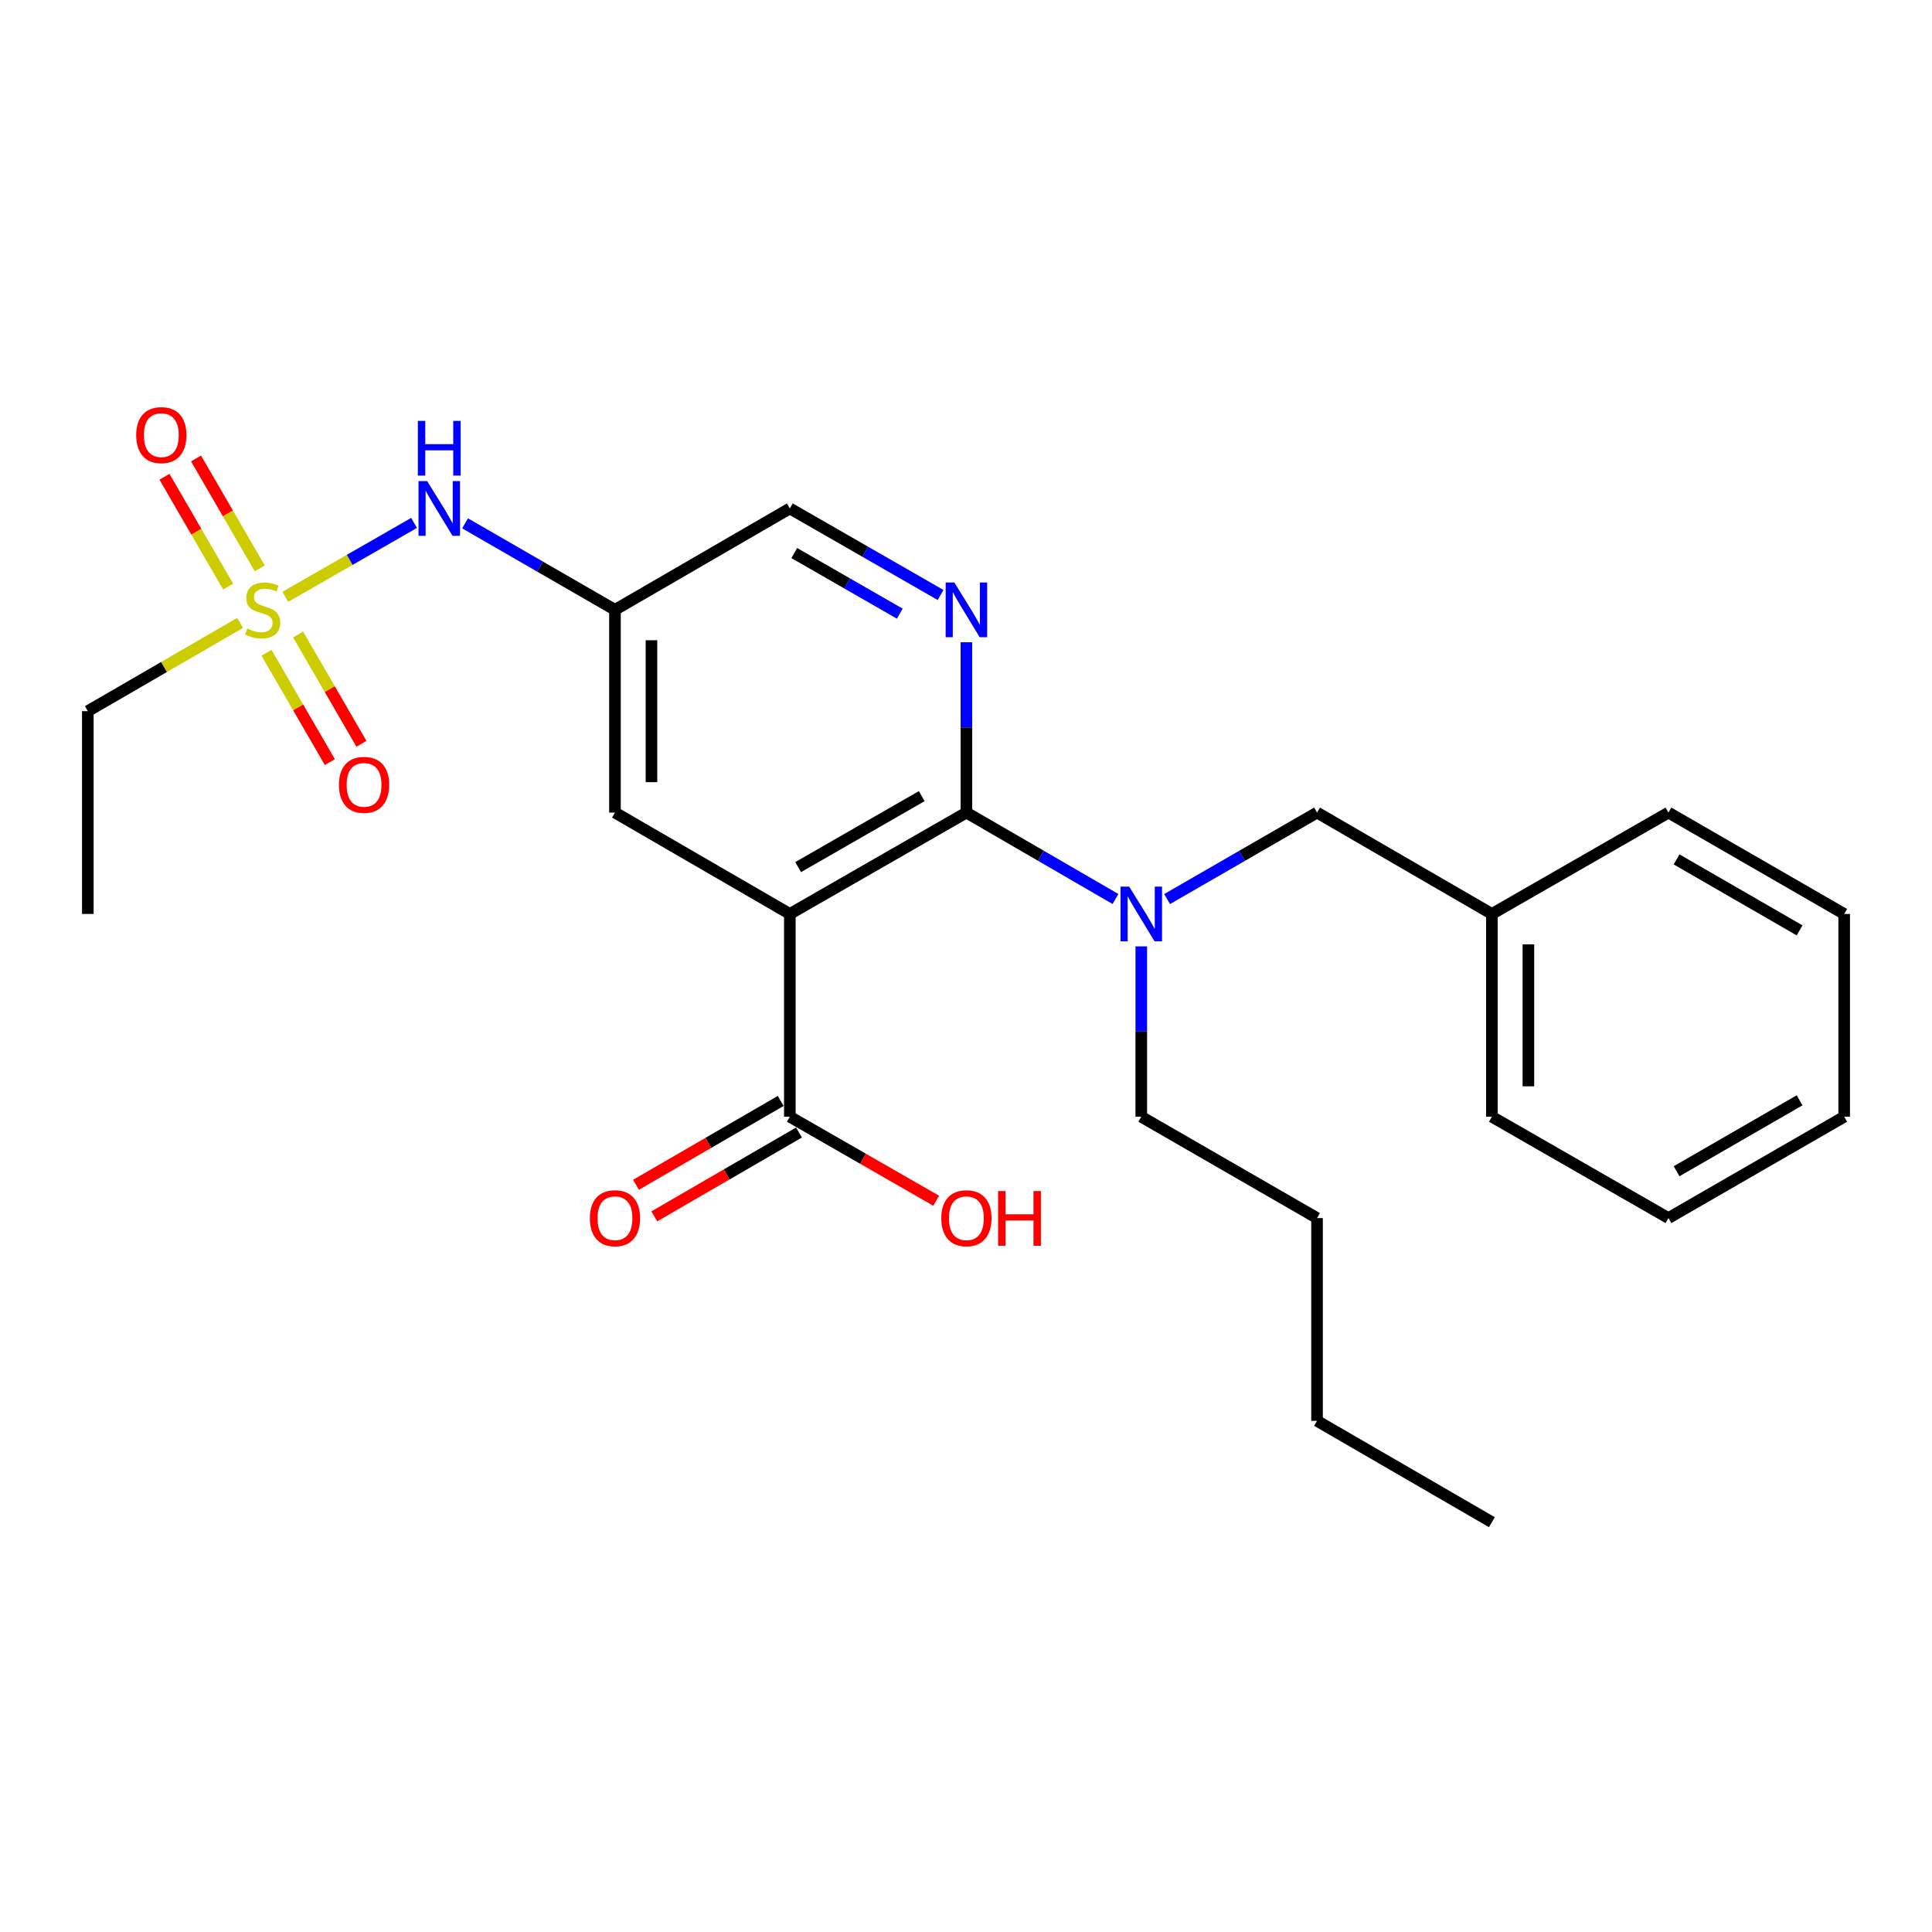 <?xml version='1.0' encoding='iso-8859-1'?>
<svg version='1.1' baseProfile='full'
              xmlns='http://www.w3.org/2000/svg'
                      xmlns:rdkit='http://www.rdkit.org/xml'
                      xmlns:xlink='http://www.w3.org/1999/xlink'
                  xml:space='preserve'
width='1000px' height='1000px' viewBox='0 0 1000 1000'>
<!-- END OF HEADER -->
<rect style='opacity:1.0;fill:#FFFFFF;stroke:none' width='1000' height='1000' x='0' y='0'> </rect>
<path class='bond-0' d='M 408.822,473.063 L 500.21,420.589' style='fill:none;fill-rule:evenodd;stroke:#000000;stroke-width:6px;stroke-linecap:butt;stroke-linejoin:miter;stroke-opacity:1' />
<path class='bond-0' d='M 413.124,448.81 L 477.095,412.078' style='fill:none;fill-rule:evenodd;stroke:#000000;stroke-width:6px;stroke-linecap:butt;stroke-linejoin:miter;stroke-opacity:1' />
<path class='bond-4' d='M 408.822,473.063 L 408.822,578.02' style='fill:none;fill-rule:evenodd;stroke:#000000;stroke-width:6px;stroke-linecap:butt;stroke-linejoin:miter;stroke-opacity:1' />
<path class='bond-6' d='M 408.822,473.063 L 318.306,420.589' style='fill:none;fill-rule:evenodd;stroke:#000000;stroke-width:6px;stroke-linecap:butt;stroke-linejoin:miter;stroke-opacity:1' />
<path class='bond-2' d='M 500.21,420.589 L 500.21,376.508' style='fill:none;fill-rule:evenodd;stroke:#000000;stroke-width:6px;stroke-linecap:butt;stroke-linejoin:miter;stroke-opacity:1' />
<path class='bond-2' d='M 500.21,376.508 L 500.21,332.426' style='fill:none;fill-rule:evenodd;stroke:#0000FF;stroke-width:6px;stroke-linecap:butt;stroke-linejoin:miter;stroke-opacity:1' />
<path class='bond-3' d='M 500.21,420.589 L 538.79,442.955' style='fill:none;fill-rule:evenodd;stroke:#000000;stroke-width:6px;stroke-linecap:butt;stroke-linejoin:miter;stroke-opacity:1' />
<path class='bond-3' d='M 538.79,442.955 L 577.371,465.32' style='fill:none;fill-rule:evenodd;stroke:#0000FF;stroke-width:6px;stroke-linecap:butt;stroke-linejoin:miter;stroke-opacity:1' />
<path class='bond-1' d='M 147.686,308.916 L 181.004,289.785' style='fill:none;fill-rule:evenodd;stroke:#CCCC00;stroke-width:6px;stroke-linecap:butt;stroke-linejoin:miter;stroke-opacity:1' />
<path class='bond-1' d='M 181.004,289.785 L 214.322,270.655' style='fill:none;fill-rule:evenodd;stroke:#0000FF;stroke-width:6px;stroke-linecap:butt;stroke-linejoin:miter;stroke-opacity:1' />
<path class='bond-8' d='M 137.94,337.874 L 154.34,366.17' style='fill:none;fill-rule:evenodd;stroke:#CCCC00;stroke-width:6px;stroke-linecap:butt;stroke-linejoin:miter;stroke-opacity:1' />
<path class='bond-8' d='M 154.34,366.17 L 170.739,394.465' style='fill:none;fill-rule:evenodd;stroke:#FF0000;stroke-width:6px;stroke-linecap:butt;stroke-linejoin:miter;stroke-opacity:1' />
<path class='bond-8' d='M 154.283,328.402 L 170.683,356.697' style='fill:none;fill-rule:evenodd;stroke:#CCCC00;stroke-width:6px;stroke-linecap:butt;stroke-linejoin:miter;stroke-opacity:1' />
<path class='bond-8' d='M 170.683,356.697 L 187.083,384.993' style='fill:none;fill-rule:evenodd;stroke:#FF0000;stroke-width:6px;stroke-linecap:butt;stroke-linejoin:miter;stroke-opacity:1' />
<path class='bond-9' d='M 134.439,294.169 L 117.951,265.73' style='fill:none;fill-rule:evenodd;stroke:#CCCC00;stroke-width:6px;stroke-linecap:butt;stroke-linejoin:miter;stroke-opacity:1' />
<path class='bond-9' d='M 117.951,265.73 L 101.462,237.291' style='fill:none;fill-rule:evenodd;stroke:#FF0000;stroke-width:6px;stroke-linecap:butt;stroke-linejoin:miter;stroke-opacity:1' />
<path class='bond-9' d='M 118.097,303.644 L 101.609,275.205' style='fill:none;fill-rule:evenodd;stroke:#CCCC00;stroke-width:6px;stroke-linecap:butt;stroke-linejoin:miter;stroke-opacity:1' />
<path class='bond-9' d='M 101.609,275.205 L 85.12,246.766' style='fill:none;fill-rule:evenodd;stroke:#FF0000;stroke-width:6px;stroke-linecap:butt;stroke-linejoin:miter;stroke-opacity:1' />
<path class='bond-13' d='M 124.276,322.42 L 84.865,345.257' style='fill:none;fill-rule:evenodd;stroke:#CCCC00;stroke-width:6px;stroke-linecap:butt;stroke-linejoin:miter;stroke-opacity:1' />
<path class='bond-13' d='M 84.865,345.257 L 45.455,368.095' style='fill:none;fill-rule:evenodd;stroke:#000000;stroke-width:6px;stroke-linecap:butt;stroke-linejoin:miter;stroke-opacity:1' />
<path class='bond-26' d='M 486.835,307.963 L 447.829,285.566' style='fill:none;fill-rule:evenodd;stroke:#0000FF;stroke-width:6px;stroke-linecap:butt;stroke-linejoin:miter;stroke-opacity:1' />
<path class='bond-26' d='M 447.829,285.566 L 408.822,263.169' style='fill:none;fill-rule:evenodd;stroke:#000000;stroke-width:6px;stroke-linecap:butt;stroke-linejoin:miter;stroke-opacity:1' />
<path class='bond-26' d='M 465.727,317.626 L 438.423,301.948' style='fill:none;fill-rule:evenodd;stroke:#0000FF;stroke-width:6px;stroke-linecap:butt;stroke-linejoin:miter;stroke-opacity:1' />
<path class='bond-26' d='M 438.423,301.948 L 411.118,286.27' style='fill:none;fill-rule:evenodd;stroke:#000000;stroke-width:6px;stroke-linecap:butt;stroke-linejoin:miter;stroke-opacity:1' />
<path class='bond-10' d='M 604.092,465.353 L 642.893,442.971' style='fill:none;fill-rule:evenodd;stroke:#0000FF;stroke-width:6px;stroke-linecap:butt;stroke-linejoin:miter;stroke-opacity:1' />
<path class='bond-10' d='M 642.893,442.971 L 681.694,420.589' style='fill:none;fill-rule:evenodd;stroke:#000000;stroke-width:6px;stroke-linecap:butt;stroke-linejoin:miter;stroke-opacity:1' />
<path class='bond-16' d='M 590.726,489.846 L 590.726,533.933' style='fill:none;fill-rule:evenodd;stroke:#0000FF;stroke-width:6px;stroke-linecap:butt;stroke-linejoin:miter;stroke-opacity:1' />
<path class='bond-16' d='M 590.726,533.933 L 590.726,578.02' style='fill:none;fill-rule:evenodd;stroke:#000000;stroke-width:6px;stroke-linecap:butt;stroke-linejoin:miter;stroke-opacity:1' />
<path class='bond-12' d='M 404.087,569.848 L 366.636,591.549' style='fill:none;fill-rule:evenodd;stroke:#000000;stroke-width:6px;stroke-linecap:butt;stroke-linejoin:miter;stroke-opacity:1' />
<path class='bond-12' d='M 366.636,591.549 L 329.185,613.251' style='fill:none;fill-rule:evenodd;stroke:#FF0000;stroke-width:6px;stroke-linecap:butt;stroke-linejoin:miter;stroke-opacity:1' />
<path class='bond-12' d='M 413.558,586.192 L 376.107,607.894' style='fill:none;fill-rule:evenodd;stroke:#000000;stroke-width:6px;stroke-linecap:butt;stroke-linejoin:miter;stroke-opacity:1' />
<path class='bond-12' d='M 376.107,607.894 L 338.657,629.596' style='fill:none;fill-rule:evenodd;stroke:#FF0000;stroke-width:6px;stroke-linecap:butt;stroke-linejoin:miter;stroke-opacity:1' />
<path class='bond-14' d='M 408.822,578.02 L 446.699,599.759' style='fill:none;fill-rule:evenodd;stroke:#000000;stroke-width:6px;stroke-linecap:butt;stroke-linejoin:miter;stroke-opacity:1' />
<path class='bond-14' d='M 446.699,599.759 L 484.576,621.499' style='fill:none;fill-rule:evenodd;stroke:#FF0000;stroke-width:6px;stroke-linecap:butt;stroke-linejoin:miter;stroke-opacity:1' />
<path class='bond-5' d='M 240.724,270.88 L 279.515,293.261' style='fill:none;fill-rule:evenodd;stroke:#0000FF;stroke-width:6px;stroke-linecap:butt;stroke-linejoin:miter;stroke-opacity:1' />
<path class='bond-5' d='M 279.515,293.261 L 318.306,315.642' style='fill:none;fill-rule:evenodd;stroke:#000000;stroke-width:6px;stroke-linecap:butt;stroke-linejoin:miter;stroke-opacity:1' />
<path class='bond-7' d='M 318.306,420.589 L 318.306,315.642' style='fill:none;fill-rule:evenodd;stroke:#000000;stroke-width:6px;stroke-linecap:butt;stroke-linejoin:miter;stroke-opacity:1' />
<path class='bond-7' d='M 337.196,404.847 L 337.196,331.384' style='fill:none;fill-rule:evenodd;stroke:#000000;stroke-width:6px;stroke-linecap:butt;stroke-linejoin:miter;stroke-opacity:1' />
<path class='bond-11' d='M 318.306,315.642 L 408.822,263.169' style='fill:none;fill-rule:evenodd;stroke:#000000;stroke-width:6px;stroke-linecap:butt;stroke-linejoin:miter;stroke-opacity:1' />
<path class='bond-15' d='M 681.694,420.589 L 772.2,473.063' style='fill:none;fill-rule:evenodd;stroke:#000000;stroke-width:6px;stroke-linecap:butt;stroke-linejoin:miter;stroke-opacity:1' />
<path class='bond-20' d='M 45.455,368.095 L 45.455,473.063' style='fill:none;fill-rule:evenodd;stroke:#000000;stroke-width:6px;stroke-linecap:butt;stroke-linejoin:miter;stroke-opacity:1' />
<path class='bond-17' d='M 772.2,473.063 L 772.2,578.02' style='fill:none;fill-rule:evenodd;stroke:#000000;stroke-width:6px;stroke-linecap:butt;stroke-linejoin:miter;stroke-opacity:1' />
<path class='bond-17' d='M 791.091,488.806 L 791.091,562.276' style='fill:none;fill-rule:evenodd;stroke:#000000;stroke-width:6px;stroke-linecap:butt;stroke-linejoin:miter;stroke-opacity:1' />
<path class='bond-18' d='M 772.2,473.063 L 863.578,420.589' style='fill:none;fill-rule:evenodd;stroke:#000000;stroke-width:6px;stroke-linecap:butt;stroke-linejoin:miter;stroke-opacity:1' />
<path class='bond-19' d='M 590.726,578.02 L 681.694,630.472' style='fill:none;fill-rule:evenodd;stroke:#000000;stroke-width:6px;stroke-linecap:butt;stroke-linejoin:miter;stroke-opacity:1' />
<path class='bond-24' d='M 772.2,578.02 L 863.578,630.472' style='fill:none;fill-rule:evenodd;stroke:#000000;stroke-width:6px;stroke-linecap:butt;stroke-linejoin:miter;stroke-opacity:1' />
<path class='bond-23' d='M 863.578,420.589 L 954.545,473.063' style='fill:none;fill-rule:evenodd;stroke:#000000;stroke-width:6px;stroke-linecap:butt;stroke-linejoin:miter;stroke-opacity:1' />
<path class='bond-23' d='M 867.784,444.823 L 931.461,481.555' style='fill:none;fill-rule:evenodd;stroke:#000000;stroke-width:6px;stroke-linecap:butt;stroke-linejoin:miter;stroke-opacity:1' />
<path class='bond-21' d='M 681.694,630.472 L 681.694,735.429' style='fill:none;fill-rule:evenodd;stroke:#000000;stroke-width:6px;stroke-linecap:butt;stroke-linejoin:miter;stroke-opacity:1' />
<path class='bond-22' d='M 681.694,735.429 L 772.2,787.882' style='fill:none;fill-rule:evenodd;stroke:#000000;stroke-width:6px;stroke-linecap:butt;stroke-linejoin:miter;stroke-opacity:1' />
<path class='bond-25' d='M 954.545,473.063 L 954.545,578.02' style='fill:none;fill-rule:evenodd;stroke:#000000;stroke-width:6px;stroke-linecap:butt;stroke-linejoin:miter;stroke-opacity:1' />
<path class='bond-27' d='M 863.578,630.472 L 954.545,578.02' style='fill:none;fill-rule:evenodd;stroke:#000000;stroke-width:6px;stroke-linecap:butt;stroke-linejoin:miter;stroke-opacity:1' />
<path class='bond-27' d='M 867.787,606.239 L 931.464,569.523' style='fill:none;fill-rule:evenodd;stroke:#000000;stroke-width:6px;stroke-linecap:butt;stroke-linejoin:miter;stroke-opacity:1' />
<path  class='atom-2' d='M 127.971 325.362
Q 128.291 325.482, 129.611 326.042
Q 130.931 326.602, 132.371 326.962
Q 133.851 327.282, 135.291 327.282
Q 137.971 327.282, 139.531 326.002
Q 141.091 324.682, 141.091 322.402
Q 141.091 320.842, 140.291 319.882
Q 139.531 318.922, 138.331 318.402
Q 137.131 317.882, 135.131 317.282
Q 132.611 316.522, 131.091 315.802
Q 129.611 315.082, 128.531 313.562
Q 127.491 312.042, 127.491 309.482
Q 127.491 305.922, 129.891 303.722
Q 132.331 301.522, 137.131 301.522
Q 140.411 301.522, 144.131 303.082
L 143.211 306.162
Q 139.811 304.762, 137.251 304.762
Q 134.491 304.762, 132.971 305.922
Q 131.451 307.042, 131.491 309.002
Q 131.491 310.522, 132.251 311.442
Q 133.051 312.362, 134.171 312.882
Q 135.331 313.402, 137.251 314.002
Q 139.811 314.802, 141.331 315.602
Q 142.851 316.402, 143.931 318.042
Q 145.051 319.642, 145.051 322.402
Q 145.051 326.322, 142.411 328.442
Q 139.811 330.522, 135.451 330.522
Q 132.931 330.522, 131.011 329.962
Q 129.131 329.442, 126.891 328.522
L 127.971 325.362
' fill='#CCCC00'/>
<path  class='atom-3' d='M 493.95 301.482
L 503.23 316.482
Q 504.15 317.962, 505.63 320.642
Q 507.11 323.322, 507.19 323.482
L 507.19 301.482
L 510.95 301.482
L 510.95 329.802
L 507.07 329.802
L 497.11 313.402
Q 495.95 311.482, 494.71 309.282
Q 493.51 307.082, 493.15 306.402
L 493.15 329.802
L 489.47 329.802
L 489.47 301.482
L 493.95 301.482
' fill='#0000FF'/>
<path  class='atom-4' d='M 584.466 458.903
L 593.746 473.903
Q 594.666 475.383, 596.146 478.063
Q 597.626 480.743, 597.706 480.903
L 597.706 458.903
L 601.466 458.903
L 601.466 487.223
L 597.586 487.223
L 587.626 470.823
Q 586.466 468.903, 585.226 466.703
Q 584.026 464.503, 583.666 463.823
L 583.666 487.223
L 579.986 487.223
L 579.986 458.903
L 584.466 458.903
' fill='#0000FF'/>
<path  class='atom-6' d='M 221.099 249.009
L 230.379 264.009
Q 231.299 265.489, 232.779 268.169
Q 234.259 270.849, 234.339 271.009
L 234.339 249.009
L 238.099 249.009
L 238.099 277.329
L 234.219 277.329
L 224.259 260.929
Q 223.099 259.009, 221.859 256.809
Q 220.659 254.609, 220.299 253.929
L 220.299 277.329
L 216.619 277.329
L 216.619 249.009
L 221.099 249.009
' fill='#0000FF'/>
<path  class='atom-6' d='M 216.279 217.857
L 220.119 217.857
L 220.119 229.897
L 234.599 229.897
L 234.599 217.857
L 238.439 217.857
L 238.439 246.177
L 234.599 246.177
L 234.599 233.097
L 220.119 233.097
L 220.119 246.177
L 216.279 246.177
L 216.279 217.857
' fill='#0000FF'/>
<path  class='atom-9' d='M 175.434 406.239
Q 175.434 399.439, 178.794 395.639
Q 182.154 391.839, 188.434 391.839
Q 194.714 391.839, 198.074 395.639
Q 201.434 399.439, 201.434 406.239
Q 201.434 413.119, 198.034 417.039
Q 194.634 420.919, 188.434 420.919
Q 182.194 420.919, 178.794 417.039
Q 175.434 413.159, 175.434 406.239
M 188.434 417.719
Q 192.754 417.719, 195.074 414.839
Q 197.434 411.919, 197.434 406.239
Q 197.434 400.679, 195.074 397.879
Q 192.754 395.039, 188.434 395.039
Q 184.114 395.039, 181.754 397.839
Q 179.434 400.639, 179.434 406.239
Q 179.434 411.959, 181.754 414.839
Q 184.114 417.719, 188.434 417.719
' fill='#FF0000'/>
<path  class='atom-10' d='M 70.498 225.216
Q 70.498 218.416, 73.858 214.616
Q 77.218 210.816, 83.498 210.816
Q 89.778 210.816, 93.138 214.616
Q 96.498 218.416, 96.498 225.216
Q 96.498 232.096, 93.098 236.016
Q 89.698 239.896, 83.498 239.896
Q 77.258 239.896, 73.858 236.016
Q 70.498 232.136, 70.498 225.216
M 83.498 236.696
Q 87.818 236.696, 90.138 233.816
Q 92.498 230.896, 92.498 225.216
Q 92.498 219.656, 90.138 216.856
Q 87.818 214.016, 83.498 214.016
Q 79.178 214.016, 76.818 216.816
Q 74.498 219.616, 74.498 225.216
Q 74.498 230.936, 76.818 233.816
Q 79.178 236.696, 83.498 236.696
' fill='#FF0000'/>
<path  class='atom-13' d='M 305.306 630.552
Q 305.306 623.752, 308.666 619.952
Q 312.026 616.152, 318.306 616.152
Q 324.586 616.152, 327.946 619.952
Q 331.306 623.752, 331.306 630.552
Q 331.306 637.432, 327.906 641.352
Q 324.506 645.232, 318.306 645.232
Q 312.066 645.232, 308.666 641.352
Q 305.306 637.472, 305.306 630.552
M 318.306 642.032
Q 322.626 642.032, 324.946 639.152
Q 327.306 636.232, 327.306 630.552
Q 327.306 624.992, 324.946 622.192
Q 322.626 619.352, 318.306 619.352
Q 313.986 619.352, 311.626 622.152
Q 309.306 624.952, 309.306 630.552
Q 309.306 636.272, 311.626 639.152
Q 313.986 642.032, 318.306 642.032
' fill='#FF0000'/>
<path  class='atom-15' d='M 487.21 630.552
Q 487.21 623.752, 490.57 619.952
Q 493.93 616.152, 500.21 616.152
Q 506.49 616.152, 509.85 619.952
Q 513.21 623.752, 513.21 630.552
Q 513.21 637.432, 509.81 641.352
Q 506.41 645.232, 500.21 645.232
Q 493.97 645.232, 490.57 641.352
Q 487.21 637.472, 487.21 630.552
M 500.21 642.032
Q 504.53 642.032, 506.85 639.152
Q 509.21 636.232, 509.21 630.552
Q 509.21 624.992, 506.85 622.192
Q 504.53 619.352, 500.21 619.352
Q 495.89 619.352, 493.53 622.152
Q 491.21 624.952, 491.21 630.552
Q 491.21 636.272, 493.53 639.152
Q 495.89 642.032, 500.21 642.032
' fill='#FF0000'/>
<path  class='atom-15' d='M 516.61 616.472
L 520.45 616.472
L 520.45 628.512
L 534.93 628.512
L 534.93 616.472
L 538.77 616.472
L 538.77 644.792
L 534.93 644.792
L 534.93 631.712
L 520.45 631.712
L 520.45 644.792
L 516.61 644.792
L 516.61 616.472
' fill='#FF0000'/>
</svg>
